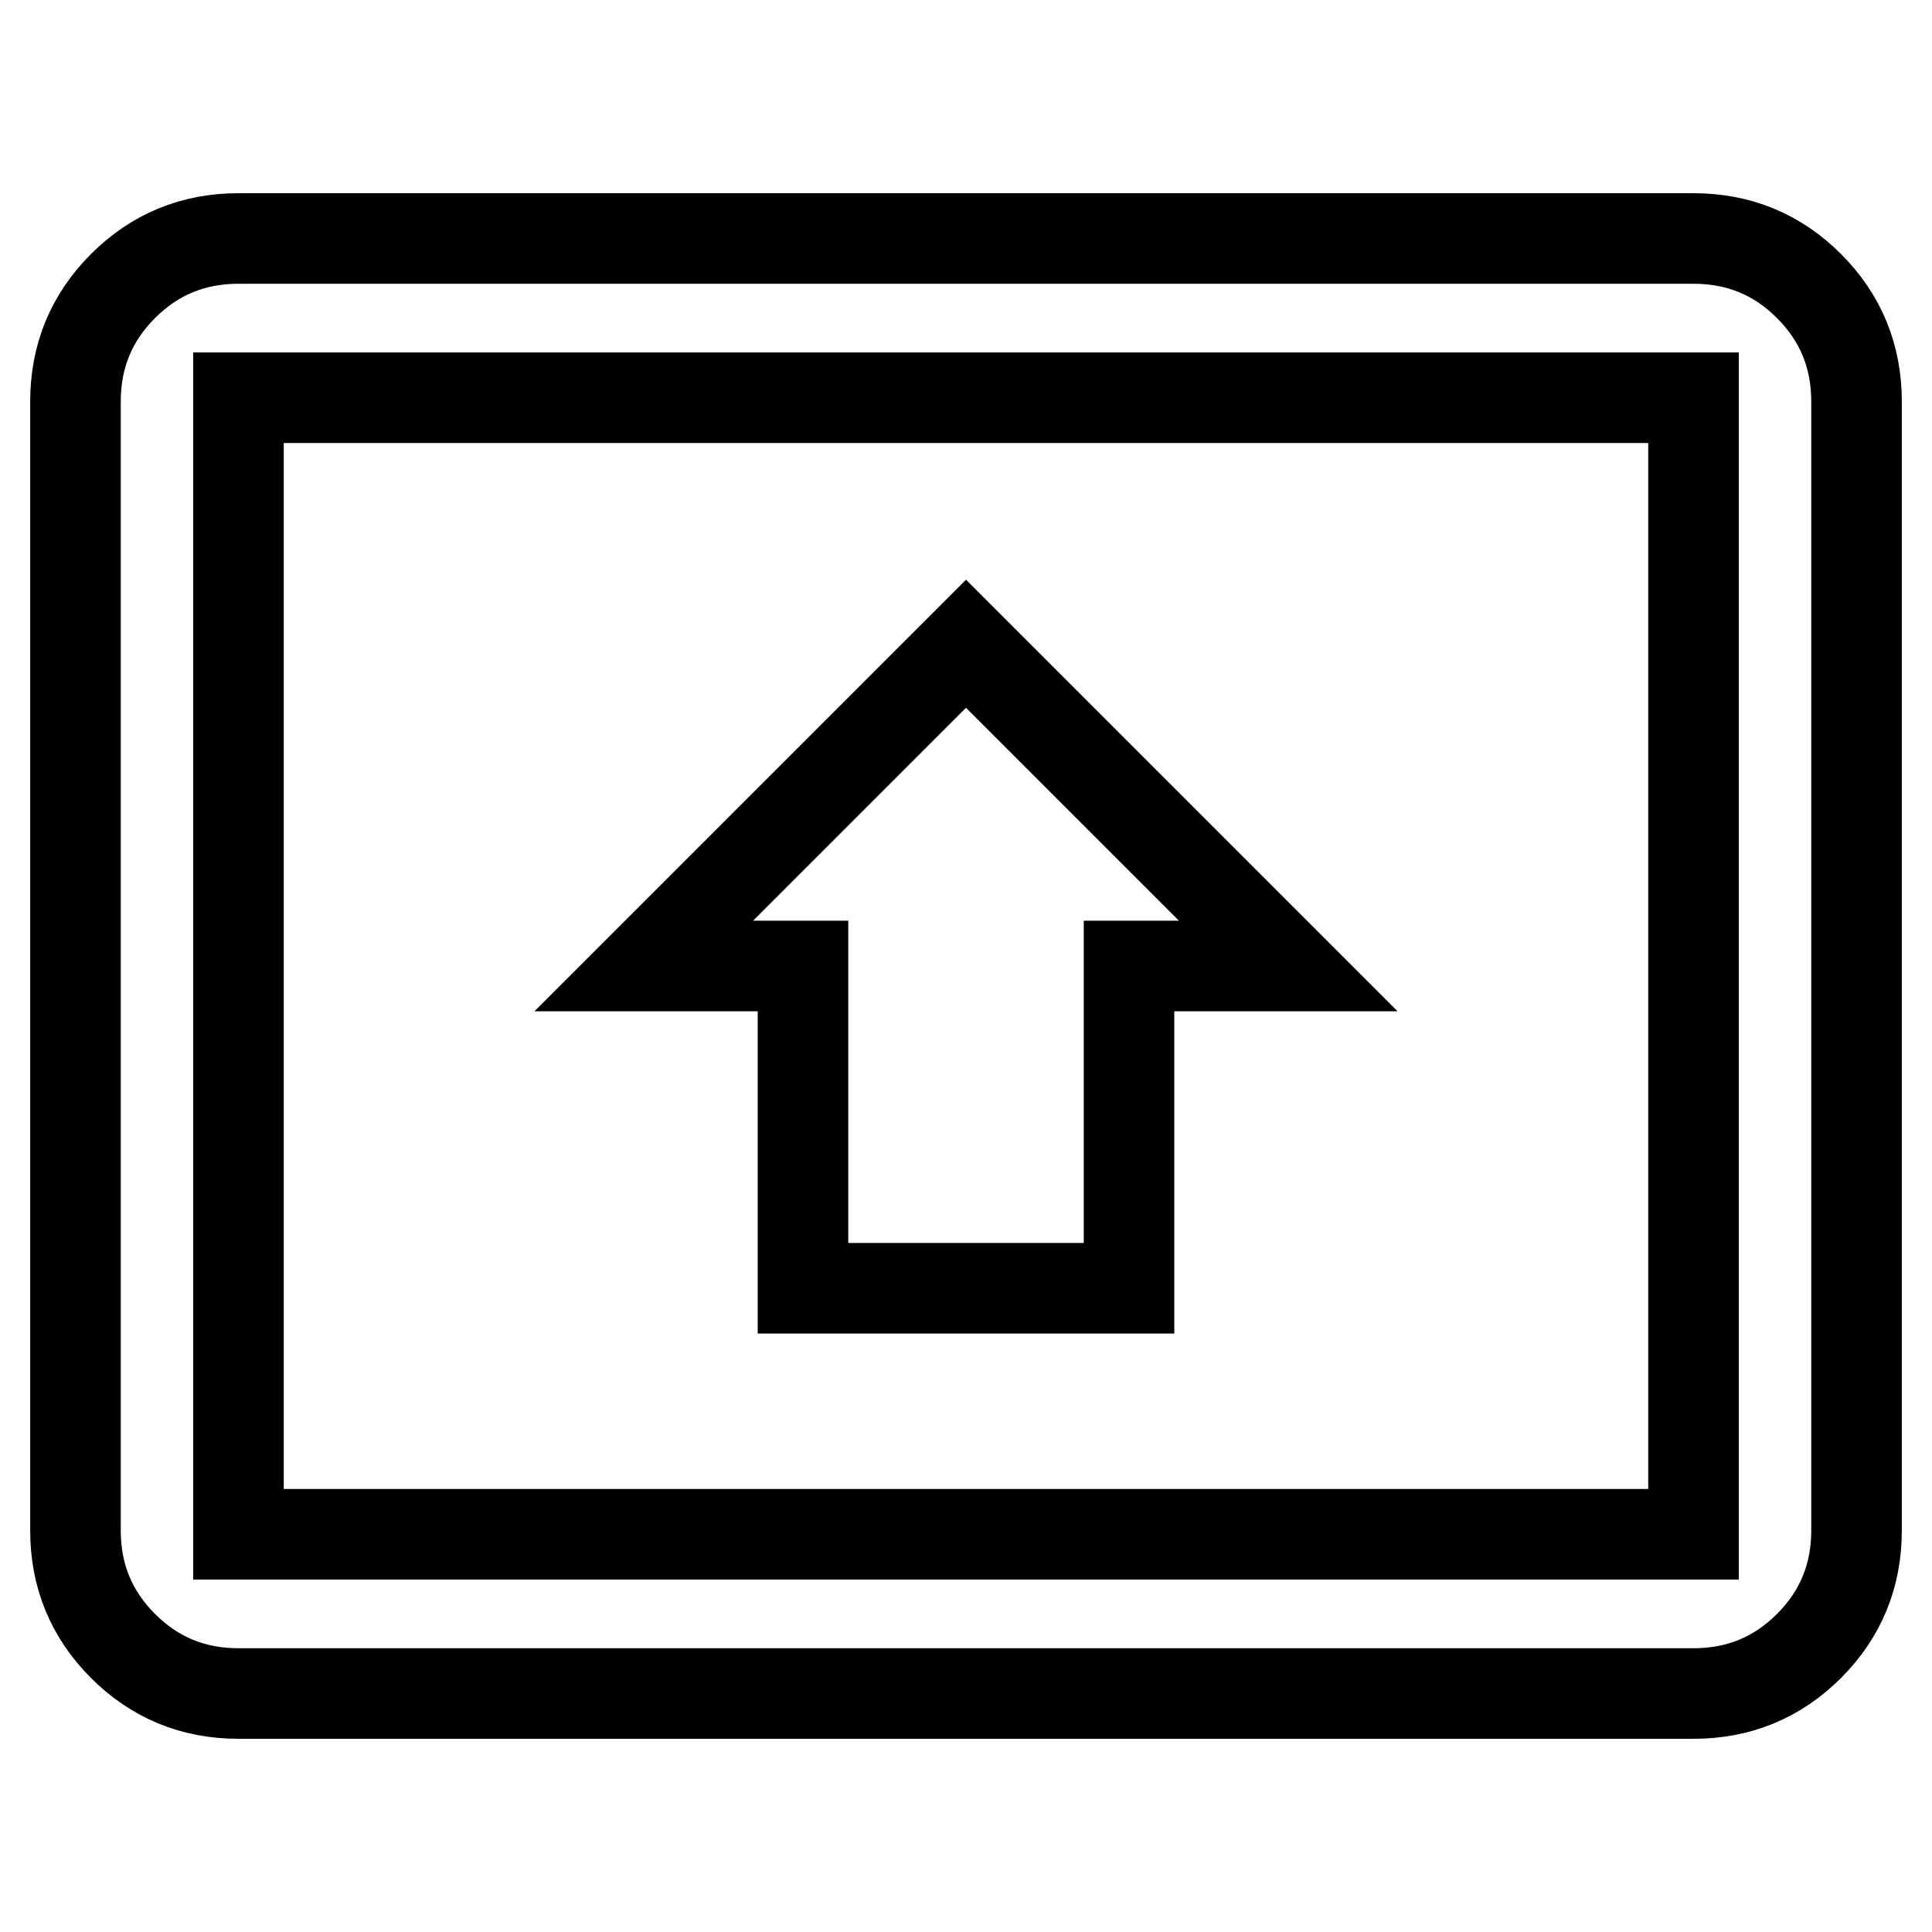 <?xml version="1.0" encoding="utf-8"?>
<!-- Svg Vector Icons : http://www.onlinewebfonts.com/icon -->
<!DOCTYPE svg PUBLIC "-//W3C//DTD SVG 1.1//EN" "http://www.w3.org/Graphics/SVG/1.1/DTD/svg11.dtd">
<svg version="1.1" xmlns="http://www.w3.org/2000/svg" xmlns:xlink="http://www.w3.org/1999/xlink" x="0px" y="0px" viewBox="0 0 256 256" enable-background="new 0 0 256 256" xml:space="preserve">
<g> <path stroke-width="12" fill-opacity="0" stroke="#000000"  d="M106.4,128H85.3L128,85.3l42.7,42.7h-21.1v42.7h-43.2L106.4,128L106.4,128z M224.4,203.3V52.7H31.6v150.6 H224.4z M224.4,31.6c6,0,11.1,2.1,15.3,6.3c4.2,4.2,6.3,9.3,6.3,15.3v149.6c0,6-2.1,11.1-6.3,15.3c-4.2,4.2-9.3,6.3-15.3,6.3H31.6 c-6,0-11.1-2.1-15.3-6.3c-4.2-4.2-6.3-9.3-6.3-15.3V53.2c0-6,2.1-11.1,6.3-15.3c4.2-4.2,9.3-6.3,15.3-6.3H224.4z"/></g>
</svg>